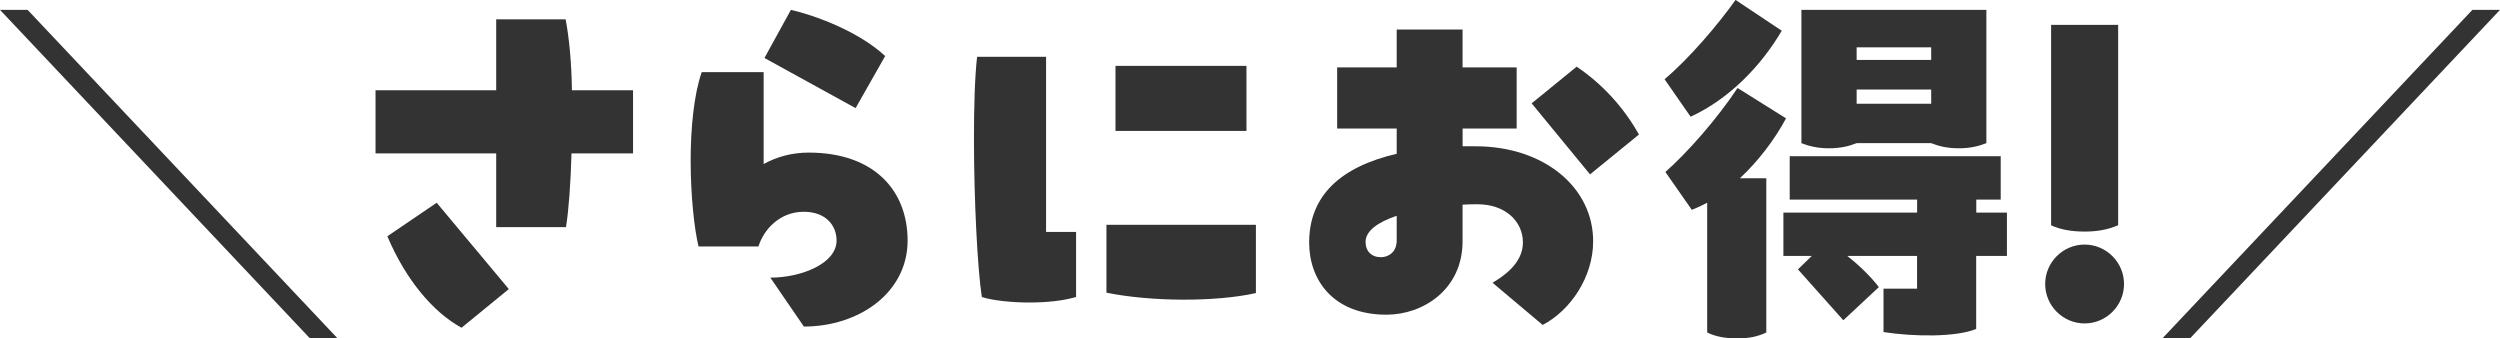 <?xml version="1.0" encoding="UTF-8"?>
<svg id="_レイヤー_2" data-name="レイヤー 2" xmlns="http://www.w3.org/2000/svg" viewBox="0 0 463.47 62.74">
  <defs>
    <style>
      .cls-1 {
        fill: #333;
        stroke-width: 0px;
      }
    </style>
  </defs>
  <g id="_レイヤー_2-2" data-name="レイヤー 2">
    <g>
      <path class="cls-1" d="M62.59,62.74h-5.12L0,1.83h5.12l57.47,60.91Z"/>
      <path class="cls-1" d="M117.36,16.74v11.7h-11.41c-.15,5.48-.51,10.46-1.02,13.67h-12.94v-13.67h-22.37v-11.7h22.37V3.58h12.87c.66,3.44,1.1,8.12,1.17,13.16h11.33ZM80.95,37.58l13.38,16.01-8.77,7.17c-5.34-2.92-10.38-8.99-13.75-16.96l9.14-6.21Z"/>
      <path class="cls-1" d="M168.26,44.6c0,9.65-8.99,15.94-19.23,15.94l-6.22-9.07c5.78,0,12.28-2.63,12.28-6.87,0-2.92-2.12-5.34-6.07-5.34-4.53,0-7.46,3.36-8.41,6.43h-11.11c-.8-3.29-1.46-9.51-1.46-15.87,0-6,.58-12.21,2.05-16.45h11.48v17.04c2.41-1.32,5.19-2.12,8.34-2.12,12.21,0,18.35,7.09,18.35,16.31ZM158.61,20.04l-16.89-9.29,4.9-8.92c3.95.88,12.36,3.8,17.48,8.56l-5.48,9.65Z"/>
      <path class="cls-1" d="M193.93,10.53v32.47h5.56v12.06c-2.56.73-5.48,1.02-8.7,1.02s-6.8-.37-8.77-1.02c-.8-5.12-1.46-17.99-1.46-29.32,0-5.92.15-11.41.58-15.21h12.8ZM205.12,41.68h27.71v12.65c-7.46,1.68-19.45,1.61-27.71-.07v-12.58ZM206.8,12.21h24.28v12.06h-24.28v-12.06Z"/>
      <path class="cls-1" d="M271.15,12.5h10.02v11.33h-10.02v3.29h2.41c12.58,0,21.79,7.53,21.79,17.62,0,6.58-4.17,12.8-9.36,15.5l-9.29-7.82c1.83-1.1,5.63-3.51,5.63-7.46s-3.29-7.09-8.41-7.09c-.95,0-1.83,0-2.78.07v6.8c0,8.92-7.31,13.6-14.11,13.6-9.87,0-14.33-6.43-14.33-13.38,0-8.7,5.85-14.04,16.23-16.45v-4.68h-11.04v-11.33h11.04v-7.02h12.21v7.02ZM258.94,40c-3.44,1.17-5.78,2.78-5.78,4.83,0,1.75,1.1,2.85,2.85,2.85,1.39,0,2.92-.95,2.92-3.07v-4.61ZM294.77,32.32l-10.82-13.16,8.34-6.8c4.46,3,8.56,7.24,11.55,12.58l-9.07,7.39Z"/>
      <path class="cls-1" d="M330.31,5.7c-3.58,6.14-9.43,12.5-16.89,15.94l-4.83-6.95c4.53-3.8,9.94-10.16,13.16-14.7l8.56,5.7ZM331.11,21.94c-2.12,3.95-5.12,7.9-8.56,11.11h4.9v28.59c-1.68.8-3.36,1.1-5.48,1.1s-4.02-.37-5.48-1.1v-24.06c-.95.51-1.9.95-2.85,1.32l-4.9-7.02c4.17-3.66,9.65-9.94,13.38-15.57l8.99,5.63ZM372.06,39.41v8.04h-5.7v13.53c-3.66,1.54-11.55,1.46-17.18.58v-8.04h6.22v-6.07h-12.94c2.56,1.97,4.9,4.46,5.85,5.78l-6.58,6.14-8.41-9.43,2.56-2.49h-5.26v-8.04h24.79v-2.41h-23.62v-8.04h39.12v8.04h-4.53v2.41h5.7ZM344.2,26.54c-1.46.58-3.07.95-5.12.95s-3.66-.37-5.12-.95V1.83h34.29v24.71c-1.46.58-3.07.95-5.12.95s-3.66-.37-5.12-.95h-13.82ZM358.02,8.77h-13.82v2.34h13.82v-2.34ZM344.2,19.23h13.82v-2.63h-13.82v2.63Z"/>
      <path class="cls-1" d="M379.15,52.65c0-4.02,3.29-7.31,7.31-7.31s7.31,3.29,7.31,7.31-3.29,7.31-7.31,7.31-7.31-3.29-7.31-7.31ZM380.25,41.75V4.61h12.43v37.15c-1.9.8-3.8,1.17-6.22,1.17s-4.53-.37-6.22-1.17Z"/>
      <path class="cls-1" d="M405.99,62.74h-5.12L458.35,1.83h5.12l-57.47,60.91Z"/>
    </g>
  </g>
</svg>